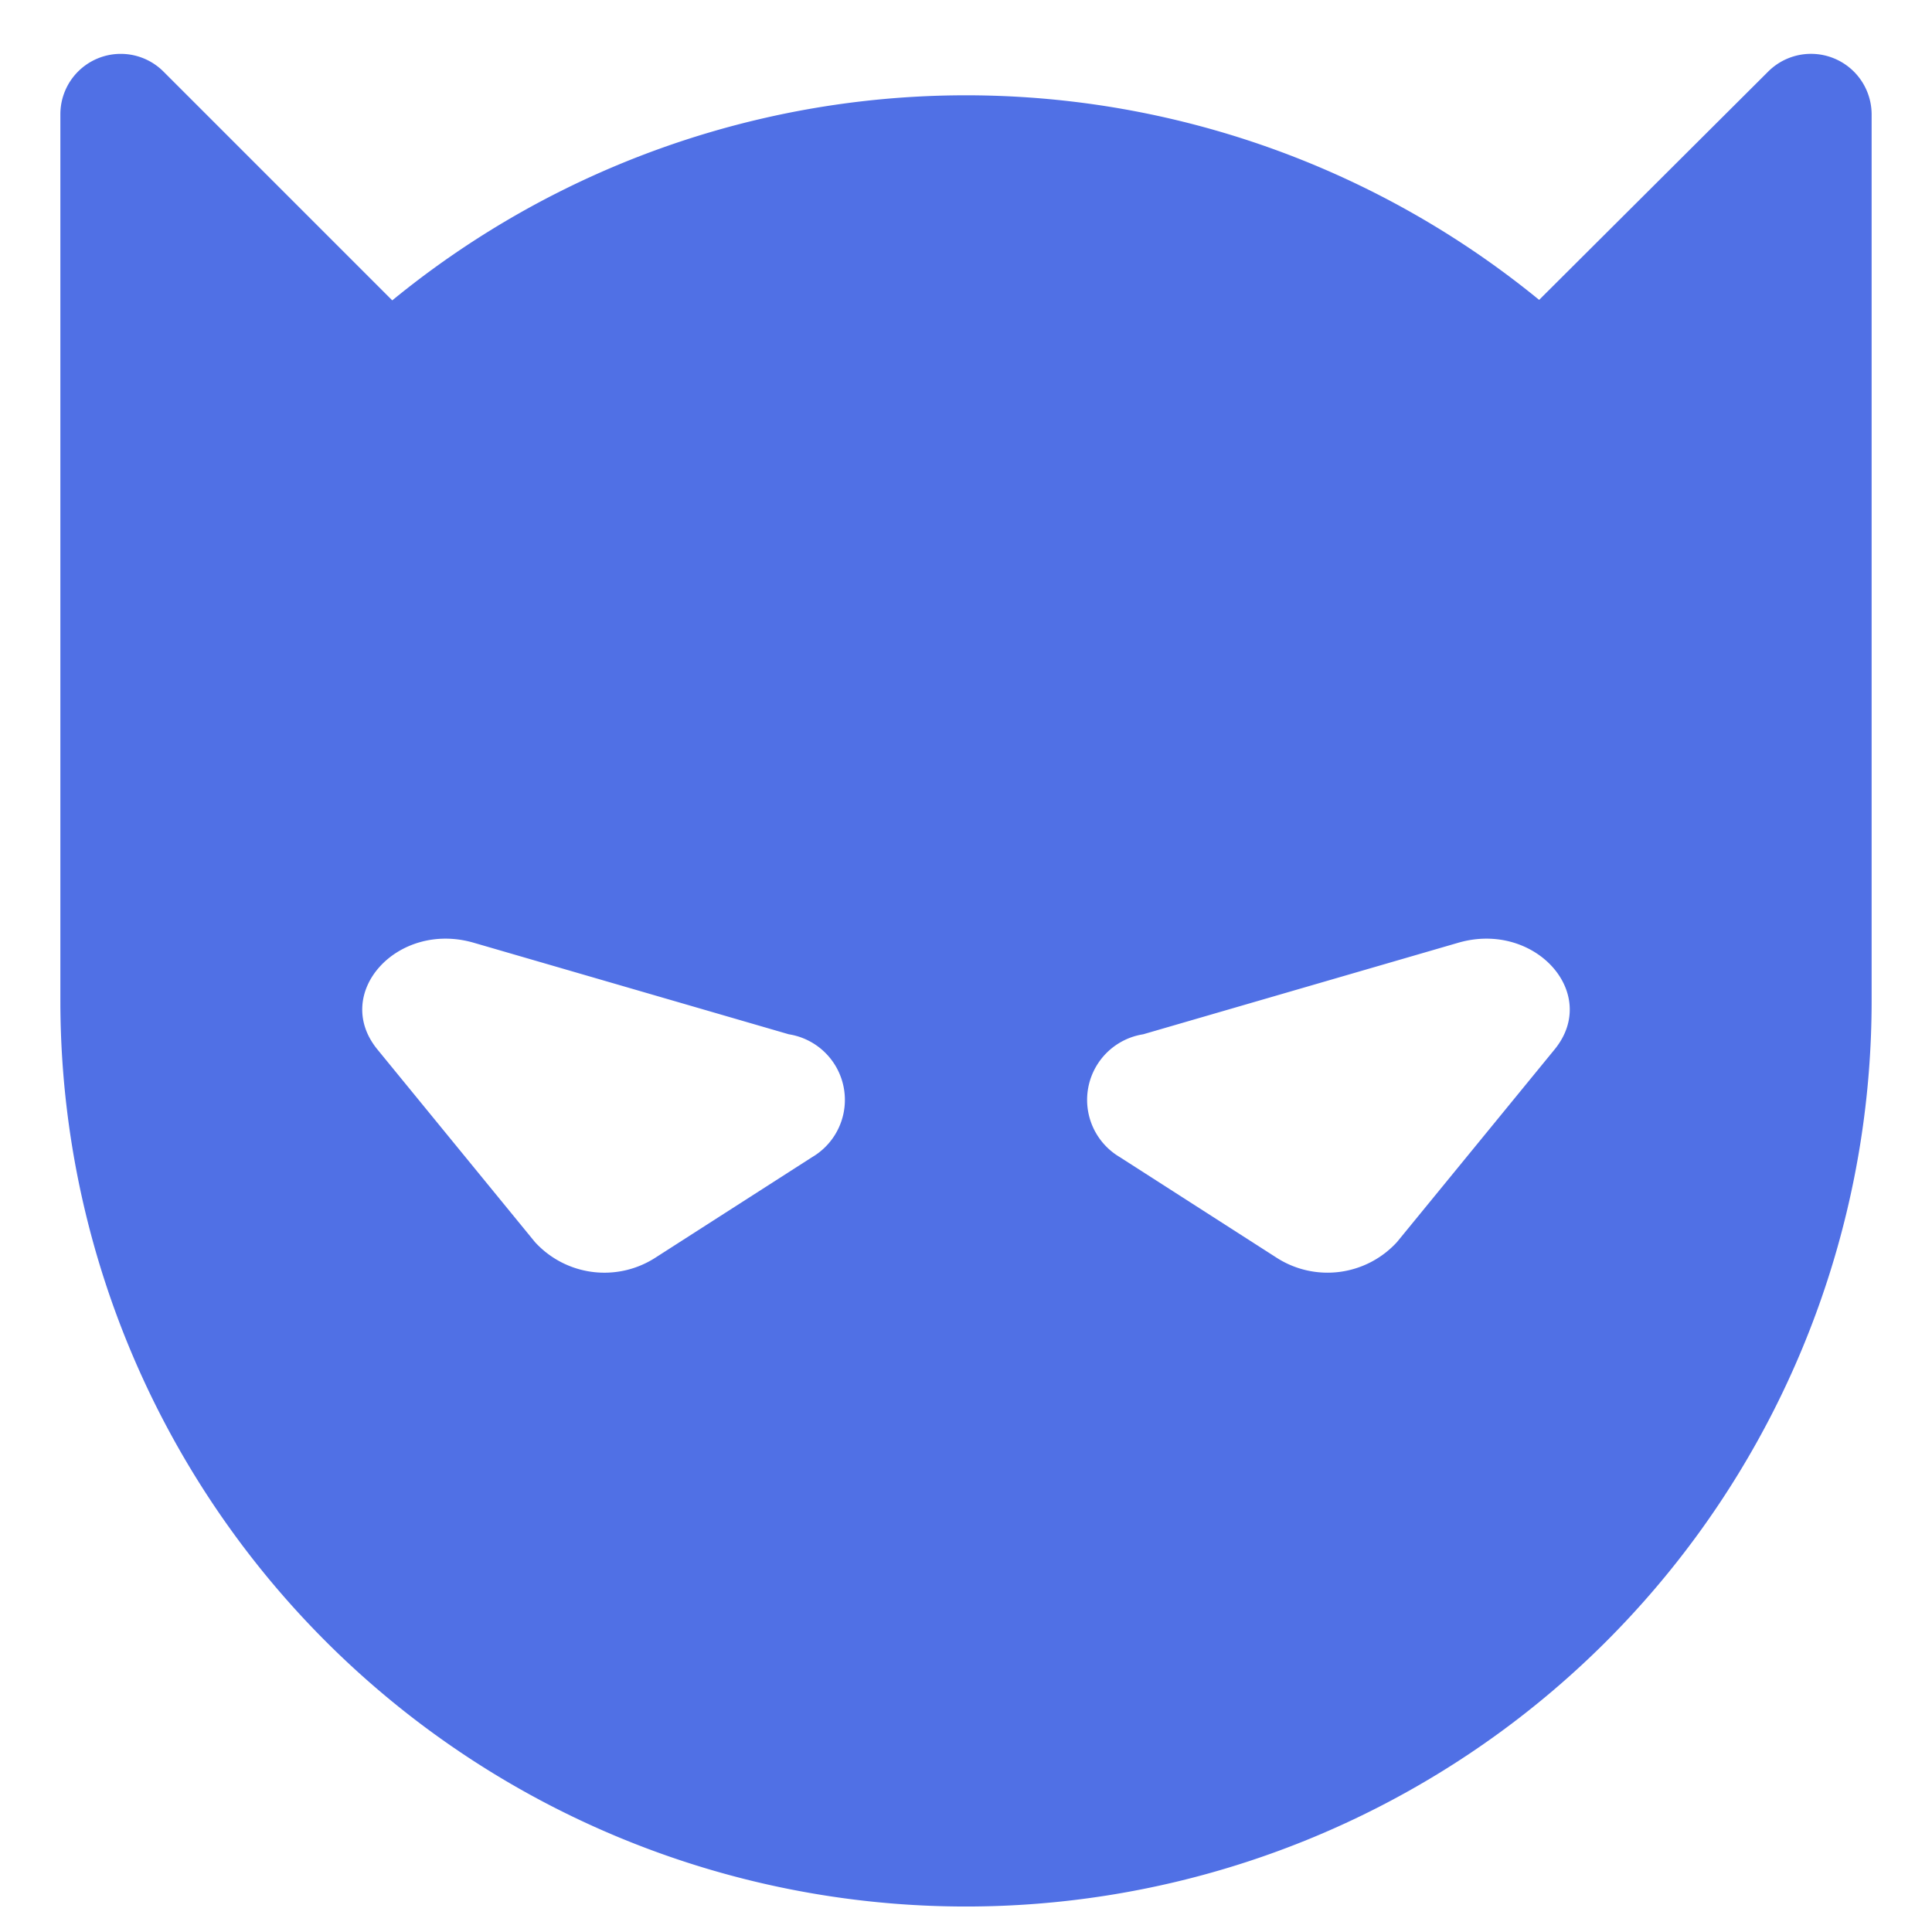 <?xml version="1.0" encoding="UTF-8"?> <svg xmlns="http://www.w3.org/2000/svg" width="22" height="22" viewBox="0 0 32 32"><path fill-rule="evenodd" d="m29.287 1.185-3.794 3.782a14.992 14.992 0 0 0-18.996.008l-3.79-3.79A1 1 0 0 0 1 1.892v14.686a15 15 0 1 0 30 0V1.892a1.004 1.004 0 0 0-1.713-.707zm-15.834 17.98-2.61 1.674a1.558 1.558 0 0 1-1.983-.267l-2.609-3.19c-.76-.93.33-2.135 1.596-1.767l5.218 1.516a1.1 1.1 0 0 1 .388 2.034zm12.296-1.783-2.61 3.19a1.559 1.559 0 0 1-1.983.267l-2.609-1.674a1.1 1.1 0 0 1 .388-2.034l5.218-1.516c1.266-.368 2.356.838 1.596 1.767z" clip-rule="evenodd" fill="#5070E5"></path></svg> 